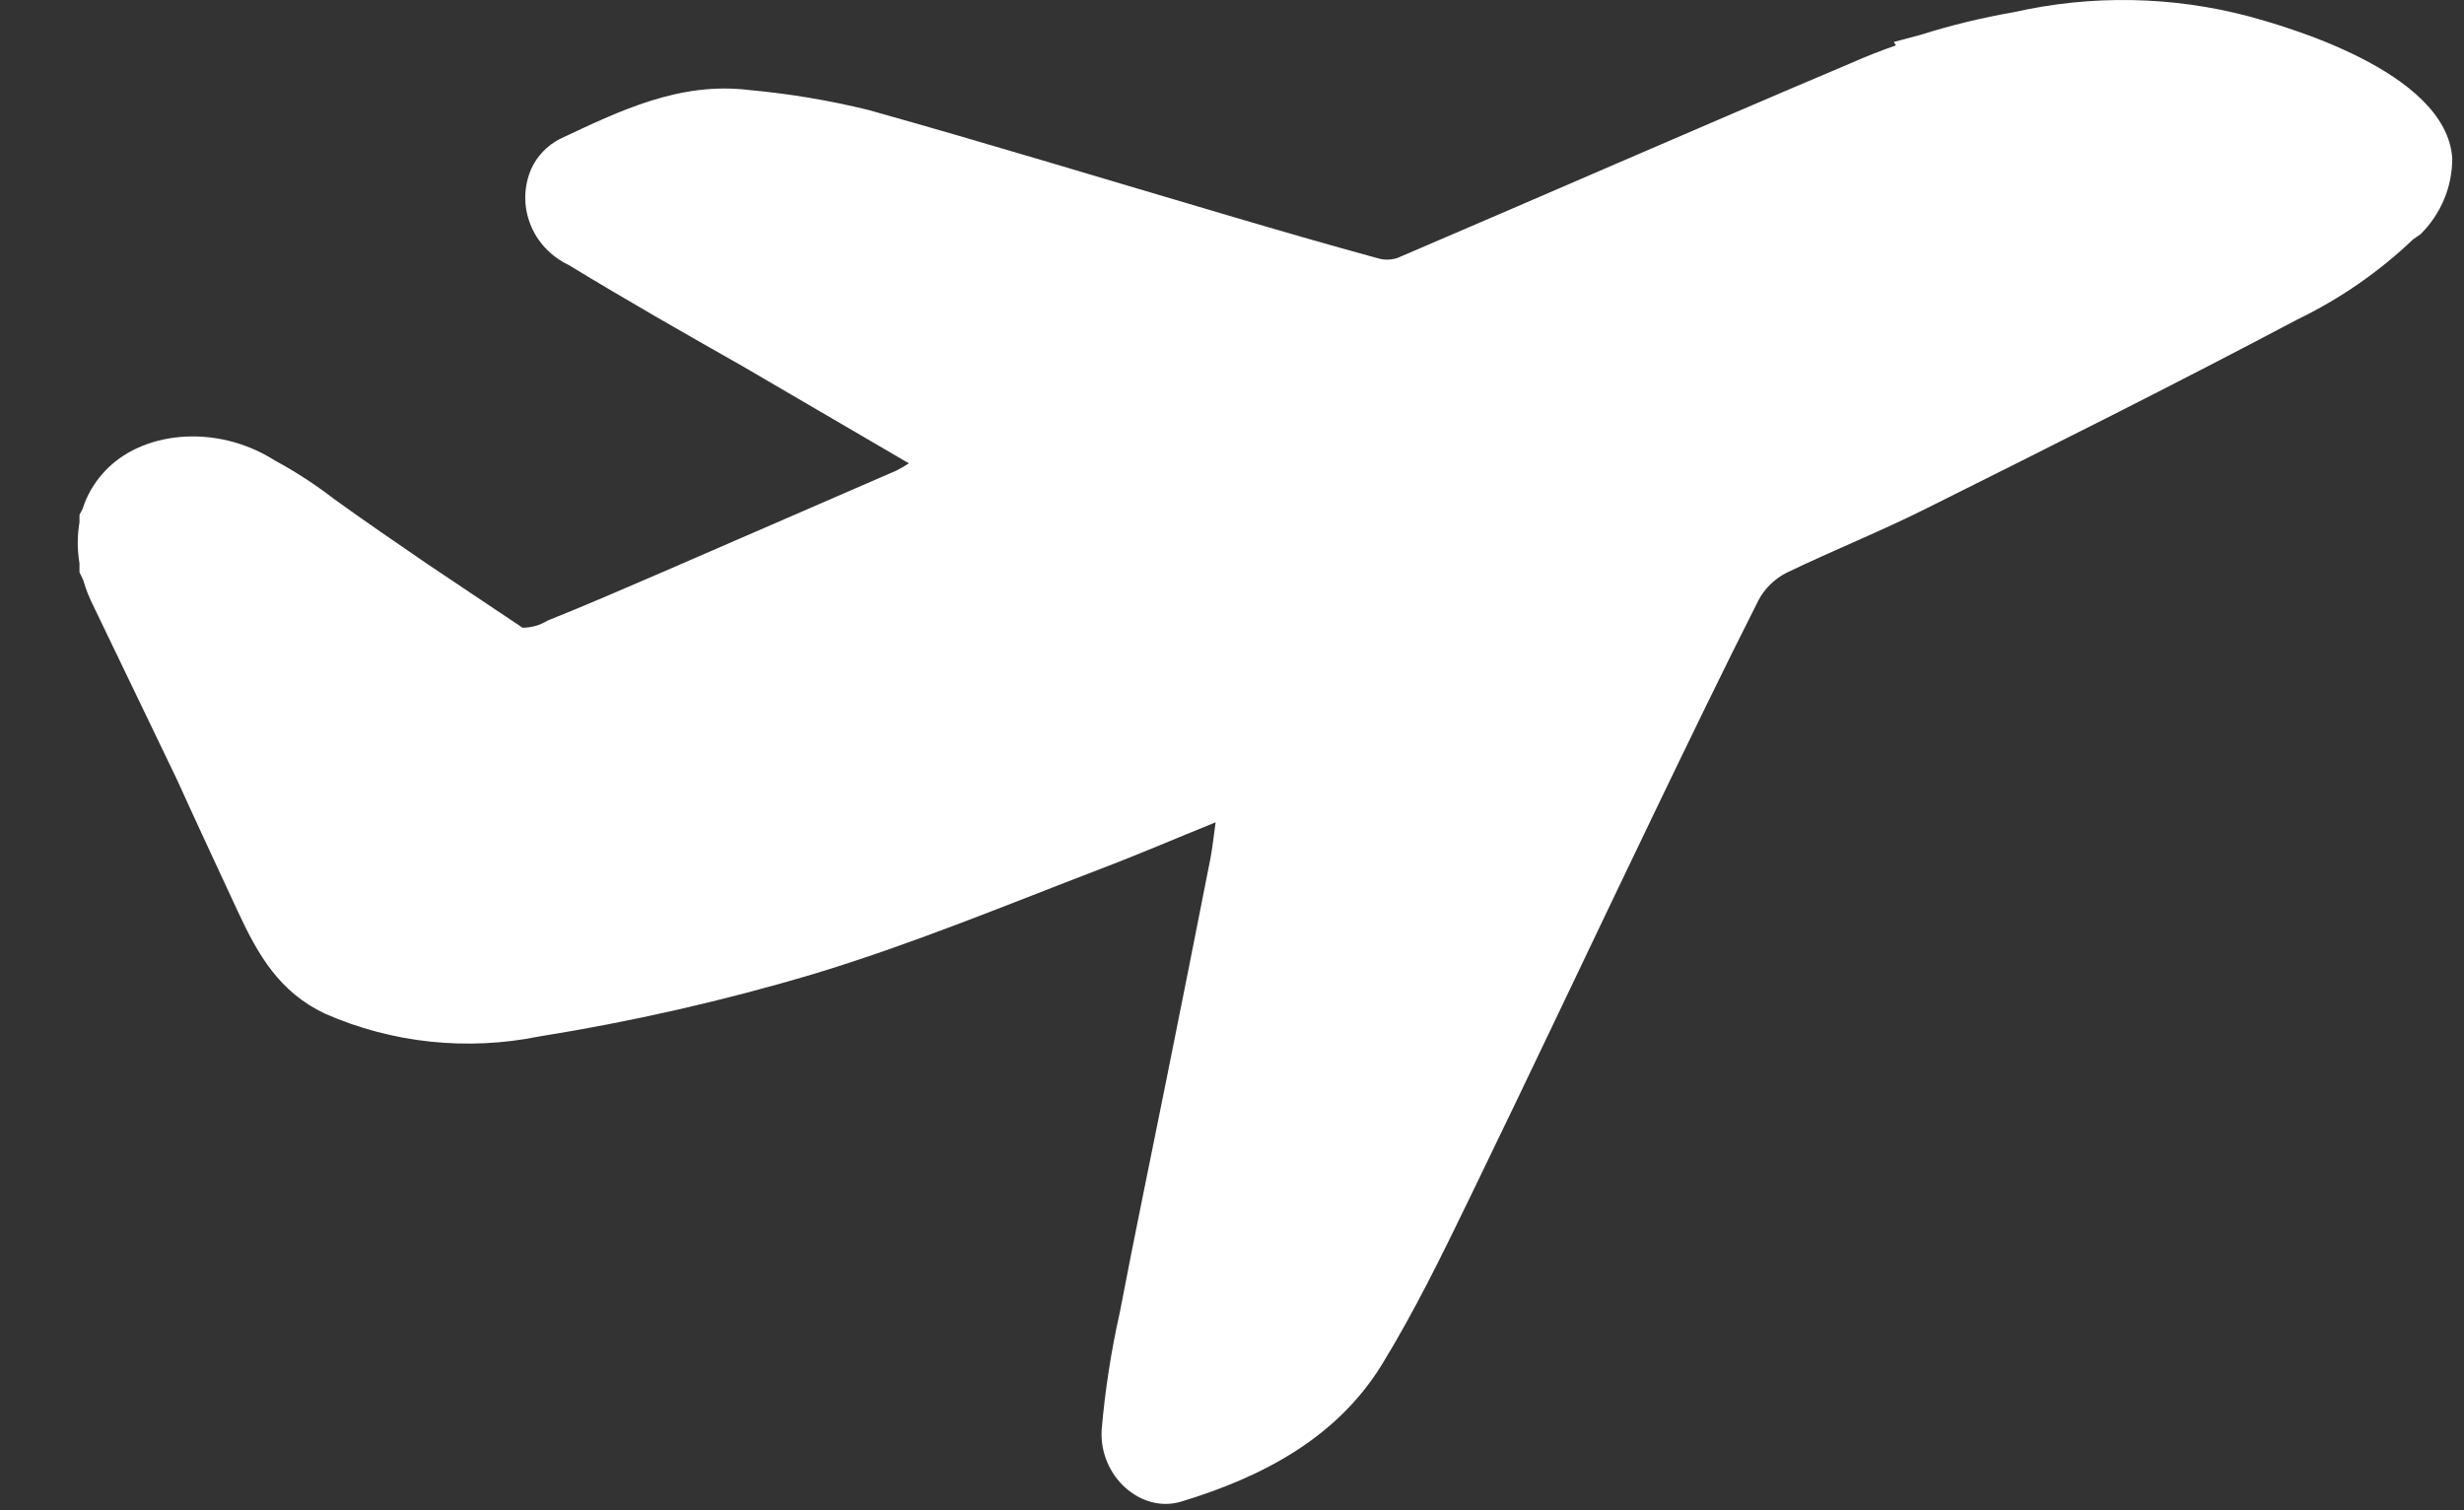 <?xml version="1.0" encoding="UTF-8"?> <svg xmlns="http://www.w3.org/2000/svg" width="31" height="19" viewBox="0 0 31 19" fill="none"><rect x="0" y="0" width="31" height="19" fill="#333333" stroke="none"/> <path d="M30.852 1.99C30.778 0.884 28.681 0.313 28.298 0.207C27.332 -0.049 26.314 -0.068 25.338 0.153C24.939 0.222 24.546 0.317 24.161 0.439L23.826 0.528L23.853 0.571C23.654 0.64 23.465 0.715 23.285 0.795C21.38 1.601 19.483 2.432 17.58 3.246C17.496 3.273 17.406 3.273 17.323 3.246C16.695 3.074 16.071 2.894 15.45 2.71C13.941 2.266 12.438 1.807 10.924 1.383C10.433 1.263 9.934 1.179 9.43 1.133C8.552 1.024 7.796 1.394 7.04 1.75C6.882 1.833 6.757 1.964 6.685 2.122C6.588 2.344 6.583 2.593 6.671 2.818C6.758 3.044 6.932 3.228 7.157 3.335C7.877 3.774 8.615 4.195 9.344 4.608L11.435 5.829C11.384 5.863 11.331 5.893 11.276 5.921L8.343 7.194C7.859 7.403 7.375 7.613 6.888 7.808C6.794 7.866 6.686 7.897 6.574 7.897L5.379 7.097C4.985 6.827 4.591 6.558 4.202 6.277C3.969 6.097 3.722 5.936 3.461 5.795C2.709 5.316 1.759 5.428 1.299 5.95C1.18 6.082 1.091 6.236 1.039 6.403L1 6.477V6.572C0.971 6.743 0.971 6.917 1 7.088V7.2L1.048 7.3C1.079 7.41 1.121 7.516 1.173 7.619L2.219 9.792C2.473 10.351 2.735 10.913 2.992 11.466C3.249 12.02 3.518 12.484 4.092 12.754C4.933 13.123 5.875 13.223 6.78 13.04C7.951 12.853 9.107 12.59 10.24 12.252C11.464 11.882 12.645 11.392 13.842 10.933C14.326 10.749 14.804 10.543 15.294 10.345C15.27 10.514 15.255 10.658 15.229 10.798C15.041 11.754 14.853 12.7 14.664 13.636C14.473 14.591 14.273 15.543 14.09 16.504C13.98 16.993 13.903 17.489 13.86 17.989C13.828 18.579 14.359 19.041 14.858 18.892C15.892 18.579 16.818 18.086 17.383 17.172C17.795 16.501 18.141 15.79 18.485 15.082C19.27 13.467 20.035 11.842 20.815 10.222C21.245 9.33 21.675 8.438 22.123 7.553C22.201 7.405 22.324 7.284 22.476 7.206C23.073 6.919 23.671 6.681 24.247 6.391C25.804 5.614 27.363 4.835 28.902 4.02C29.44 3.76 29.932 3.419 30.36 3.011L30.455 2.945C30.712 2.689 30.854 2.346 30.852 1.99Z" fill="white"></path> </svg> 